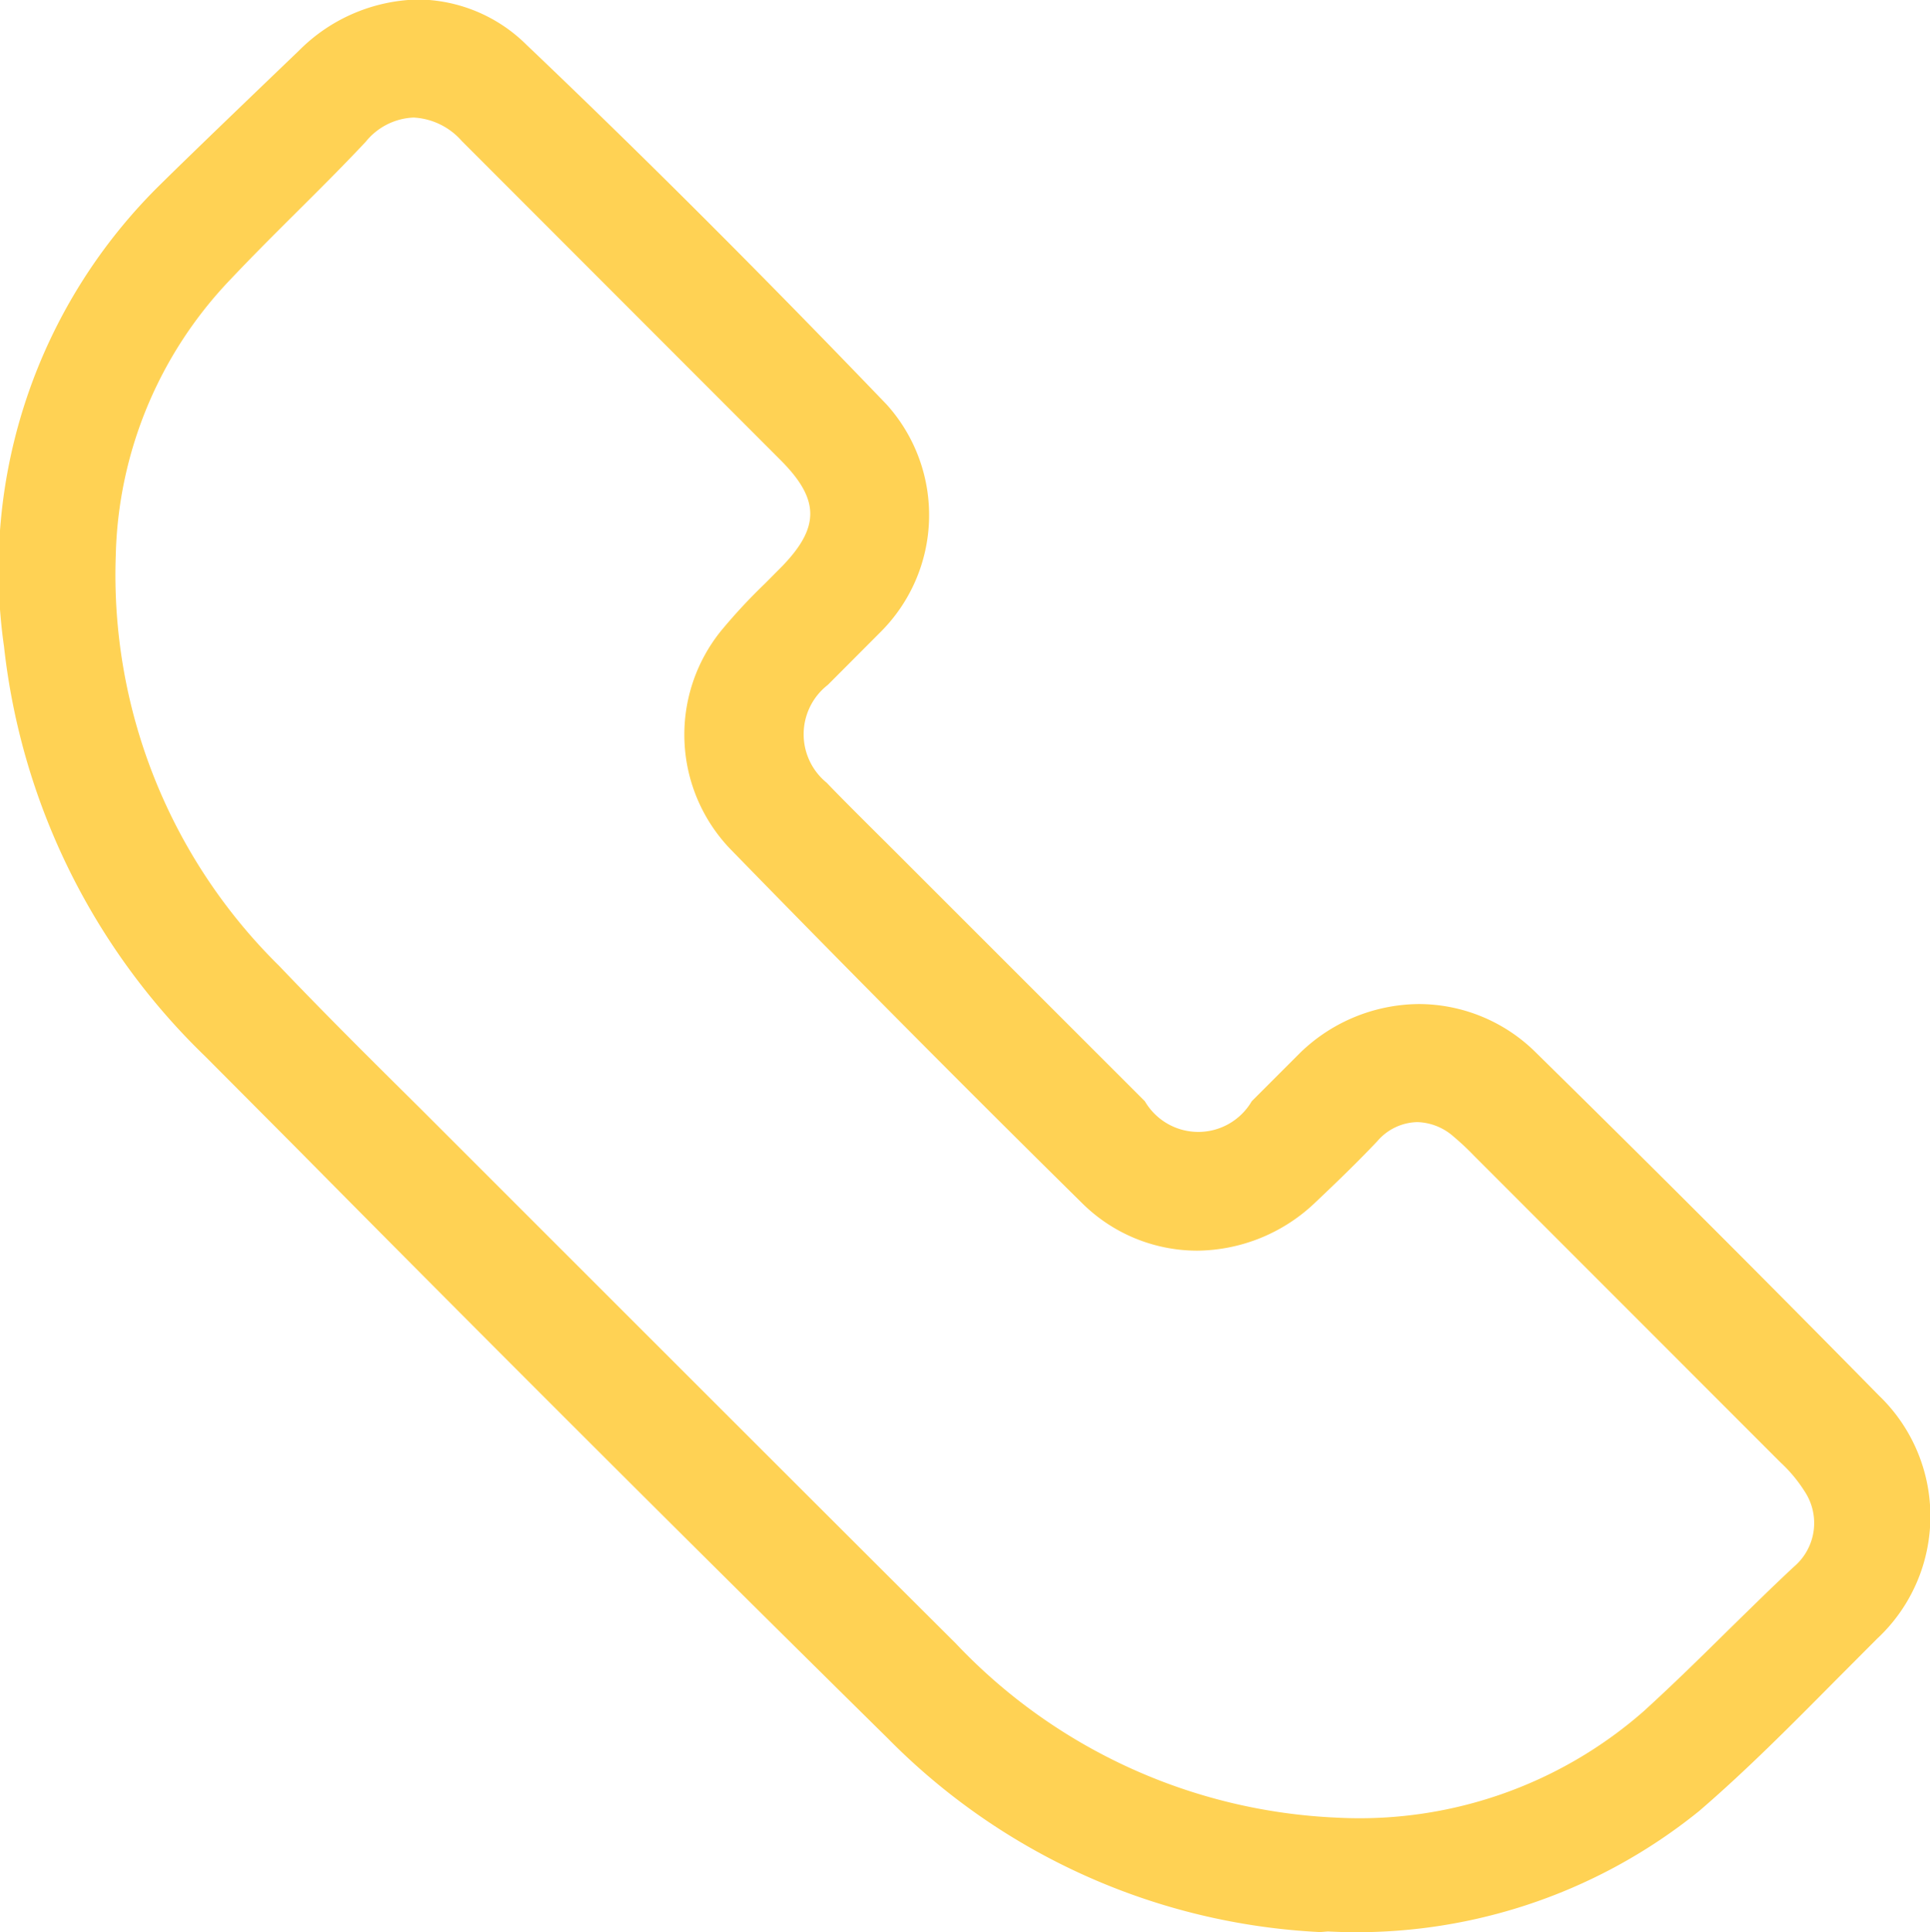 <svg xmlns="http://www.w3.org/2000/svg" width="15.437" height="15.45" viewBox="0 0 15.437 15.45">
  <path id="Path_37" data-name="Path 37" d="M350.478,78.97a5.214,5.214,0,0,1-3.458-1.549q-2.388-2.354-4.746-4.737l-.712-.715a5.373,5.373,0,0,1-1.611-3.28,4.318,4.318,0,0,1,1.257-3.7c.256-.254,1.1-1.062,1.1-1.062a1.382,1.382,0,0,1,.954-.411,1.246,1.246,0,0,1,.87.364c.937.892,1.878,1.833,2.879,2.875a1.32,1.32,0,0,1-.052,1.822l-.419.42a.5.5,0,0,0-.008.783c.108.115.474.477.474.477l2.07,2.069a.495.495,0,0,0,.855,0l.388-.388a1.377,1.377,0,0,1,.95-.389,1.331,1.331,0,0,1,.937.39q1.381,1.357,2.741,2.74a1.338,1.338,0,0,1-.015,1.946l-.327.328c-.356.359-.711.718-1.093,1.047a4.356,4.356,0,0,1-2.972.965Zm-7.251-14.51a.519.519,0,0,0-.383.194c-.182.194-.371.382-.559.569s-.356.355-.528.537a3.3,3.3,0,0,0-.912,2.2,4.386,4.386,0,0,0,1.306,3.283c.37.388.75.765,1.131,1.142,0,0,3.362,3.362,4.28,4.275a4.46,4.46,0,0,0,3.051,1.395,3.446,3.446,0,0,0,2.453-.851c.233-.212.458-.433.683-.655.172-.168.343-.337.518-.5a.458.458,0,0,0,.085-.605,1.153,1.153,0,0,0-.192-.23l-2.45-2.451a2.111,2.111,0,0,0-.162-.152.457.457,0,0,0-.293-.118.433.433,0,0,0-.32.153c-.159.168-.326.329-.494.488a1.383,1.383,0,0,1-.948.387,1.309,1.309,0,0,1-.922-.383q-1.419-1.4-2.81-2.828a1.321,1.321,0,0,1-.071-1.75,4.566,4.566,0,0,1,.349-.375l.137-.138c.3-.311.3-.532-.01-.844l-2.554-2.556A.55.55,0,0,0,343.227,64.46Z" transform="translate(-339.919 -63.52)" fill="#ffd254"/>
</svg>
